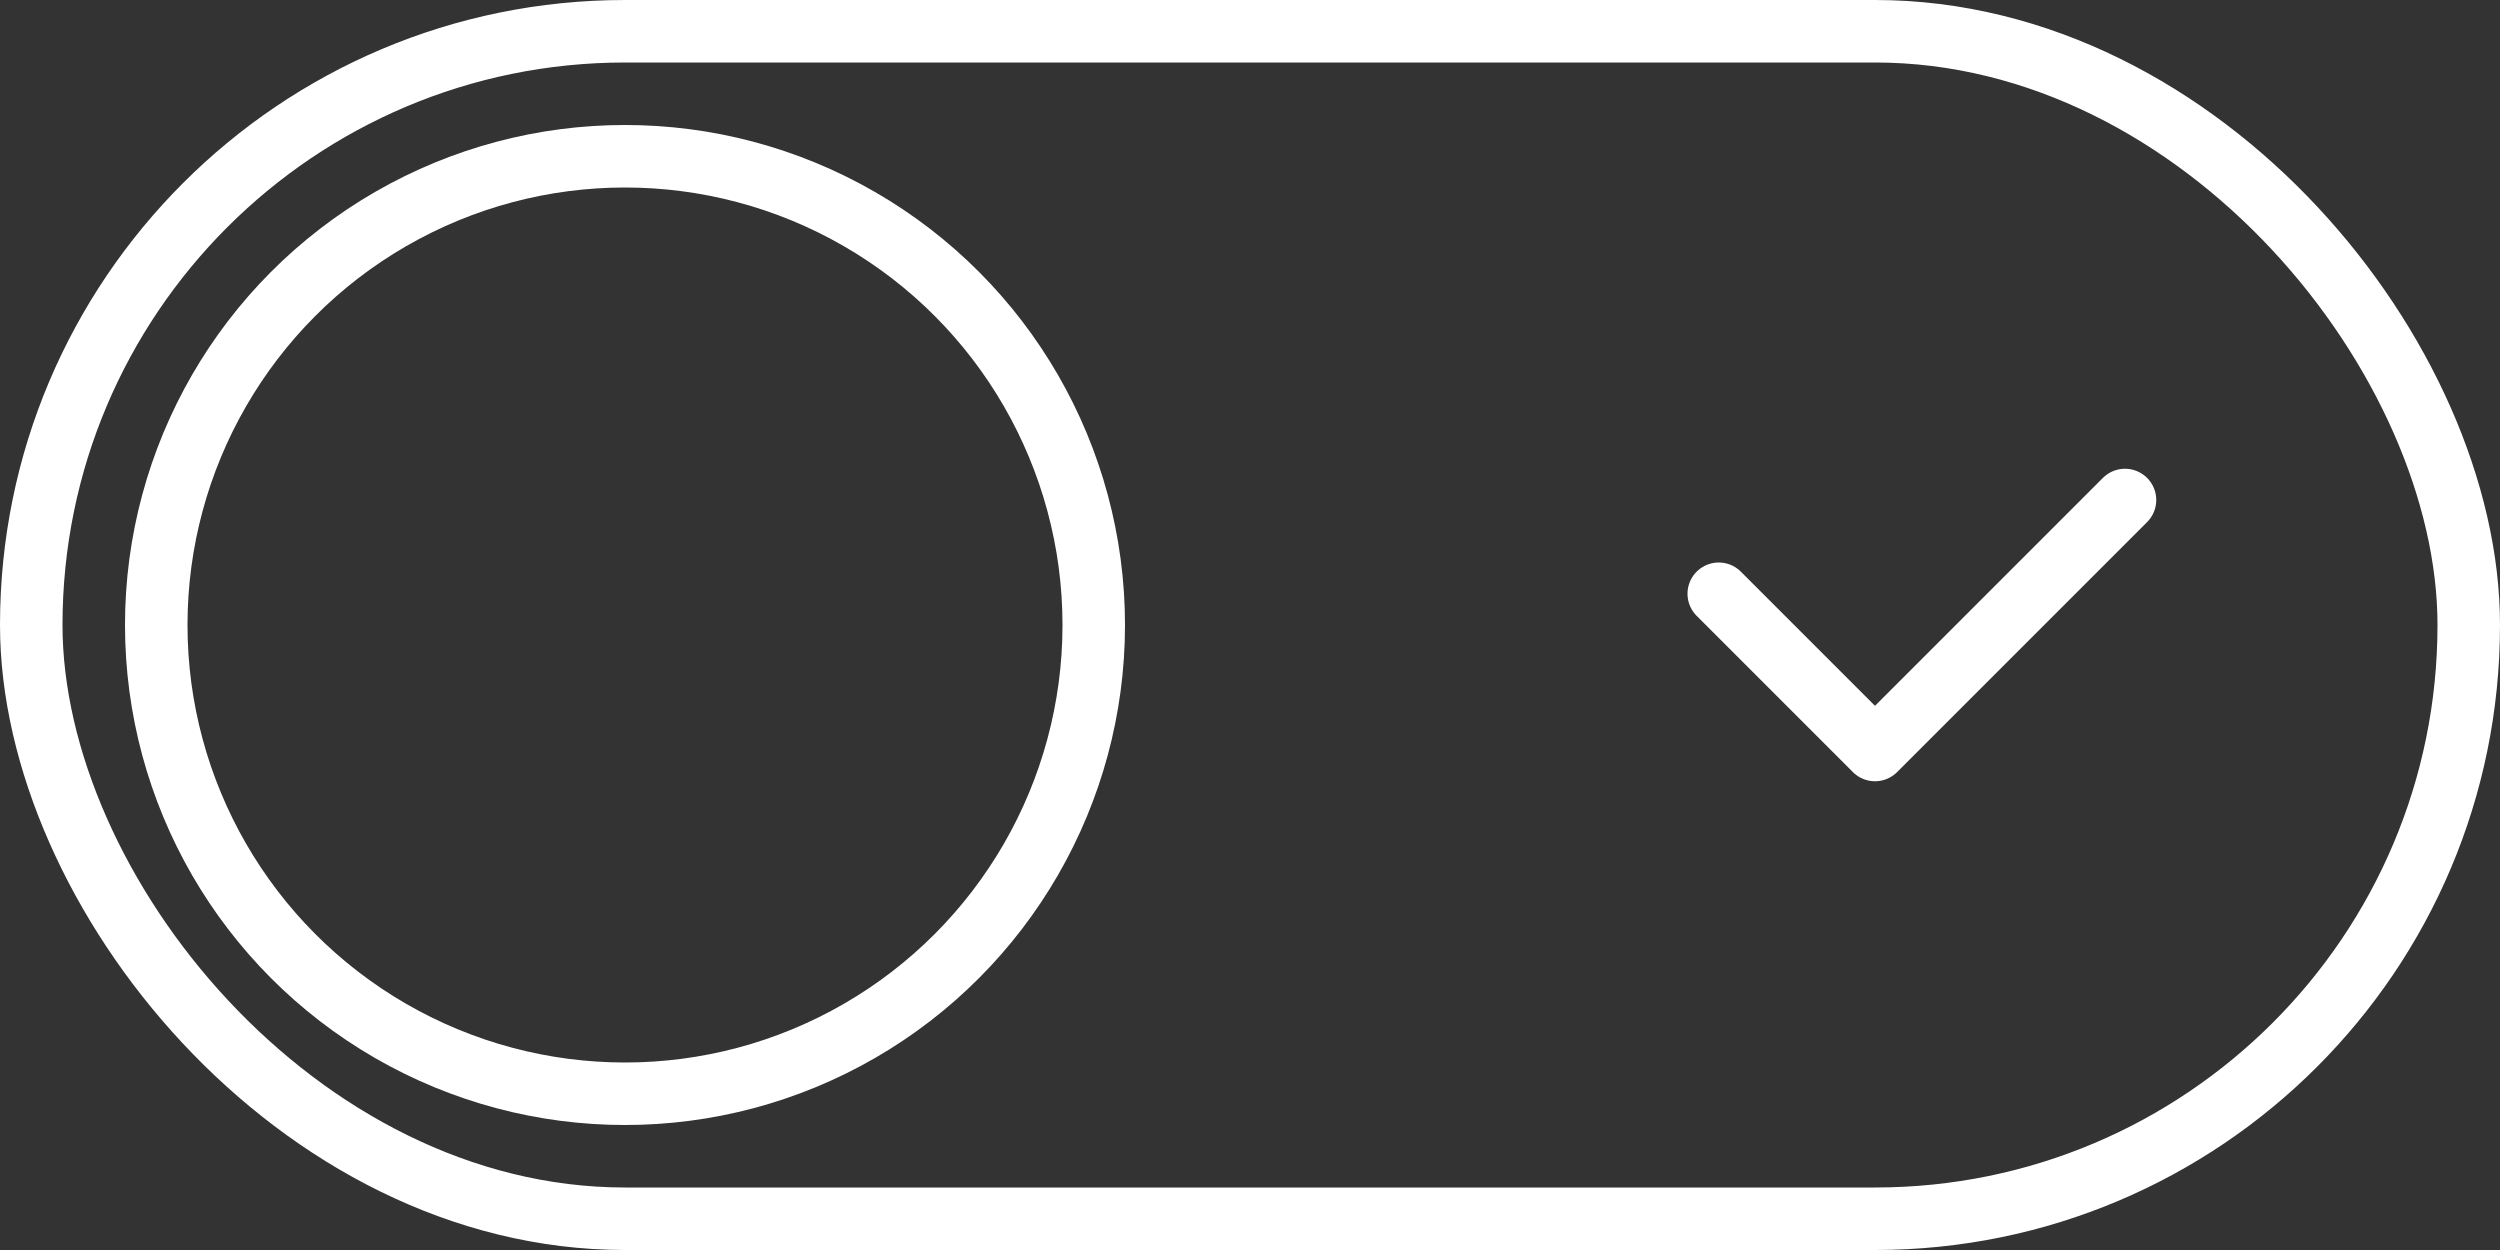 <svg width="40" height="20" fill="none" xmlns="http://www.w3.org/2000/svg"><rect width="100%" height="100%" fill="#333333" stroke="none"/><rect x=".5" y=".5" width="39" height="19" rx="9.5" stroke="#fff"/><circle cx="10" cy="10" r="7.5" stroke="#fff"/><path d="M27.5 9.5L30 12l4-4" stroke="#fff" stroke-linecap="round" stroke-linejoin="round"/></svg>